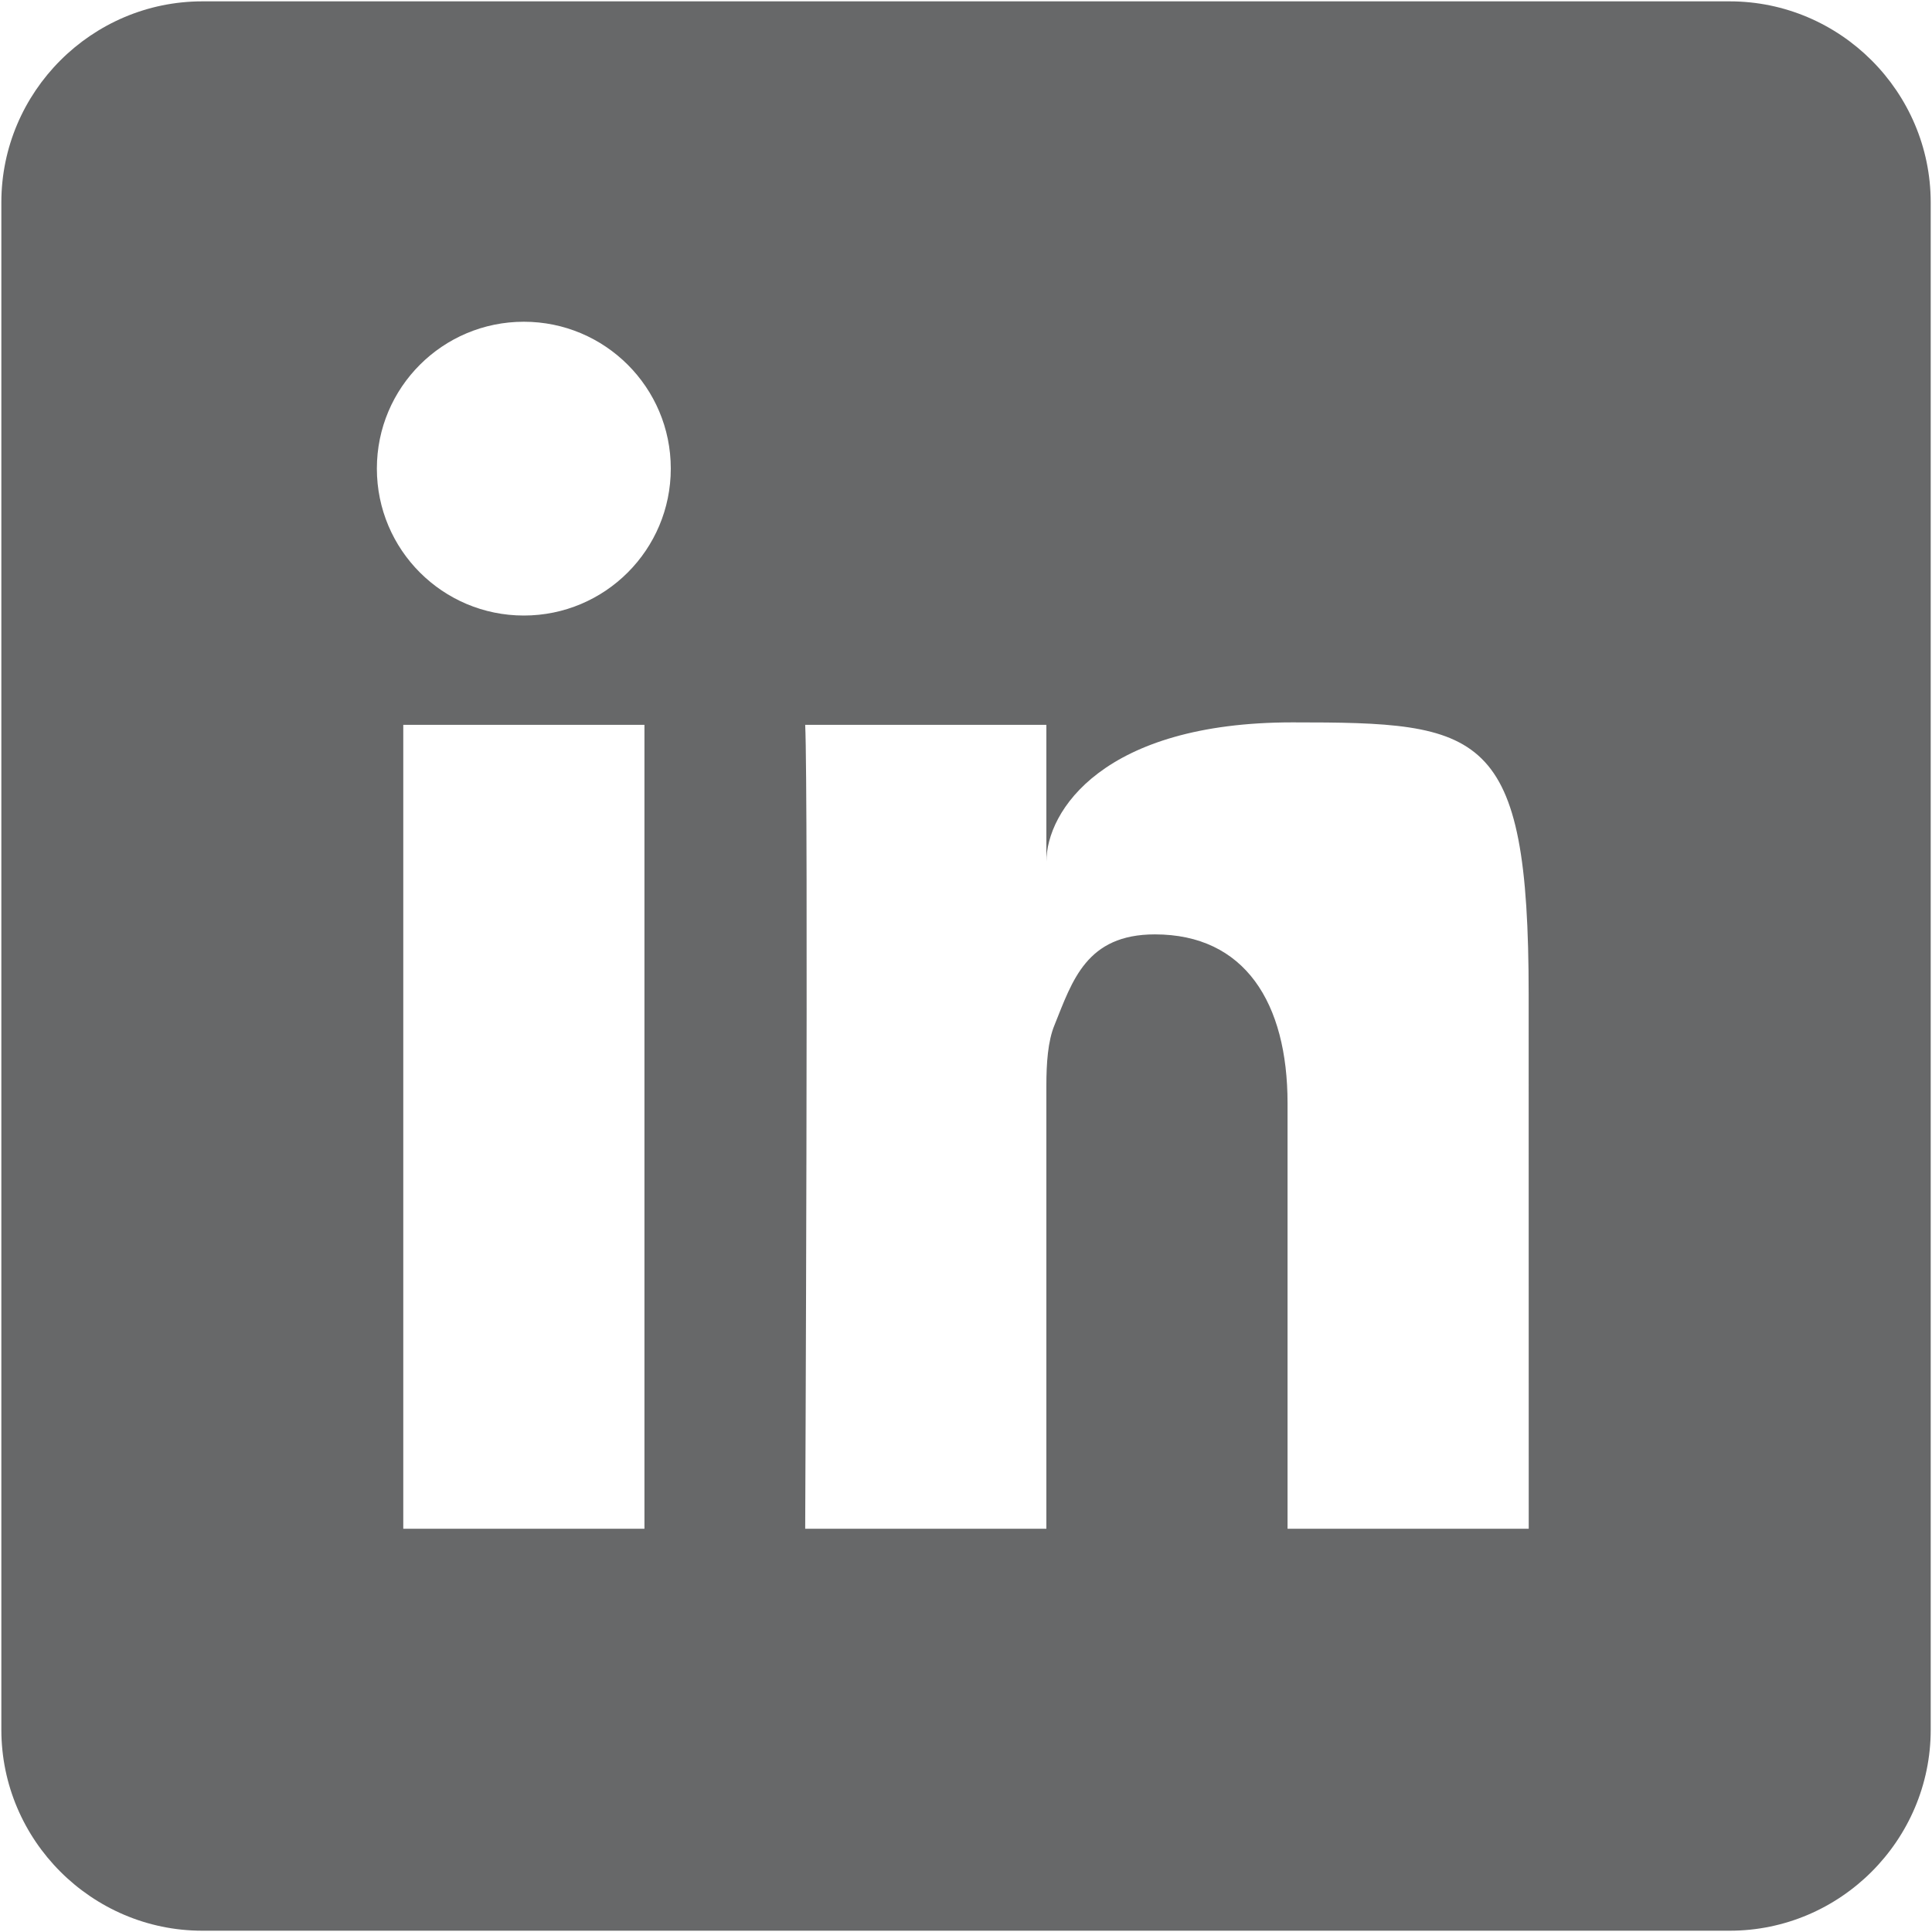 <?xml version="1.0" encoding="utf-8"?>
<!-- Generator: Adobe Illustrator 16.2.0, SVG Export Plug-In . SVG Version: 6.00 Build 0)  -->
<!DOCTYPE svg PUBLIC "-//W3C//DTD SVG 1.1//EN" "http://www.w3.org/Graphics/SVG/1.1/DTD/svg11.dtd">
<svg version="1.1" id="Ebene_2" xmlns="http://www.w3.org/2000/svg" xmlns:xlink="http://www.w3.org/1999/xlink" x="0px" y="0px"
	 width="30px" height="30px" viewBox="0 0 30 30" enable-background="new 0 0 30 30" xml:space="preserve">
<g id="linked_x5F_in_2_">
	<path fill="#676869" d="M26.858,0.021H3.142c-1.717,0-3.121,1.404-3.121,3.121v23.717c0,1.717,1.404,3.121,3.121,3.121h23.717
		c1.717,0,3.121-1.404,3.121-3.121V3.142C29.979,1.425,28.575,0.021,26.858,0.021z M10.007,23.738H9.845H6.262V11.255h3.745V23.738z
		 M8.134,9.558c-1.26,0-2.282-1.021-2.282-2.282c0-1.26,1.022-2.28,2.282-2.28c1.261,0,2.282,1.021,2.282,2.28
		C10.416,8.536,9.395,9.558,8.134,9.558z M23.738,23.738h-3.745v-6.607c0-1.56-0.664-2.622-2.06-2.622
		c-1.064,0-1.281,0.719-1.559,1.409c-0.103,0.248-0.126,0.594-0.126,0.94v6.88h-3.745c0,0,0.051-11.395,0-12.483h3.745v2.127
		c0-0.79,0.883-2.165,3.822-2.165s3.667,0.092,3.667,4.22S23.738,23.738,23.738,23.738z"/>
</g>
</svg>
